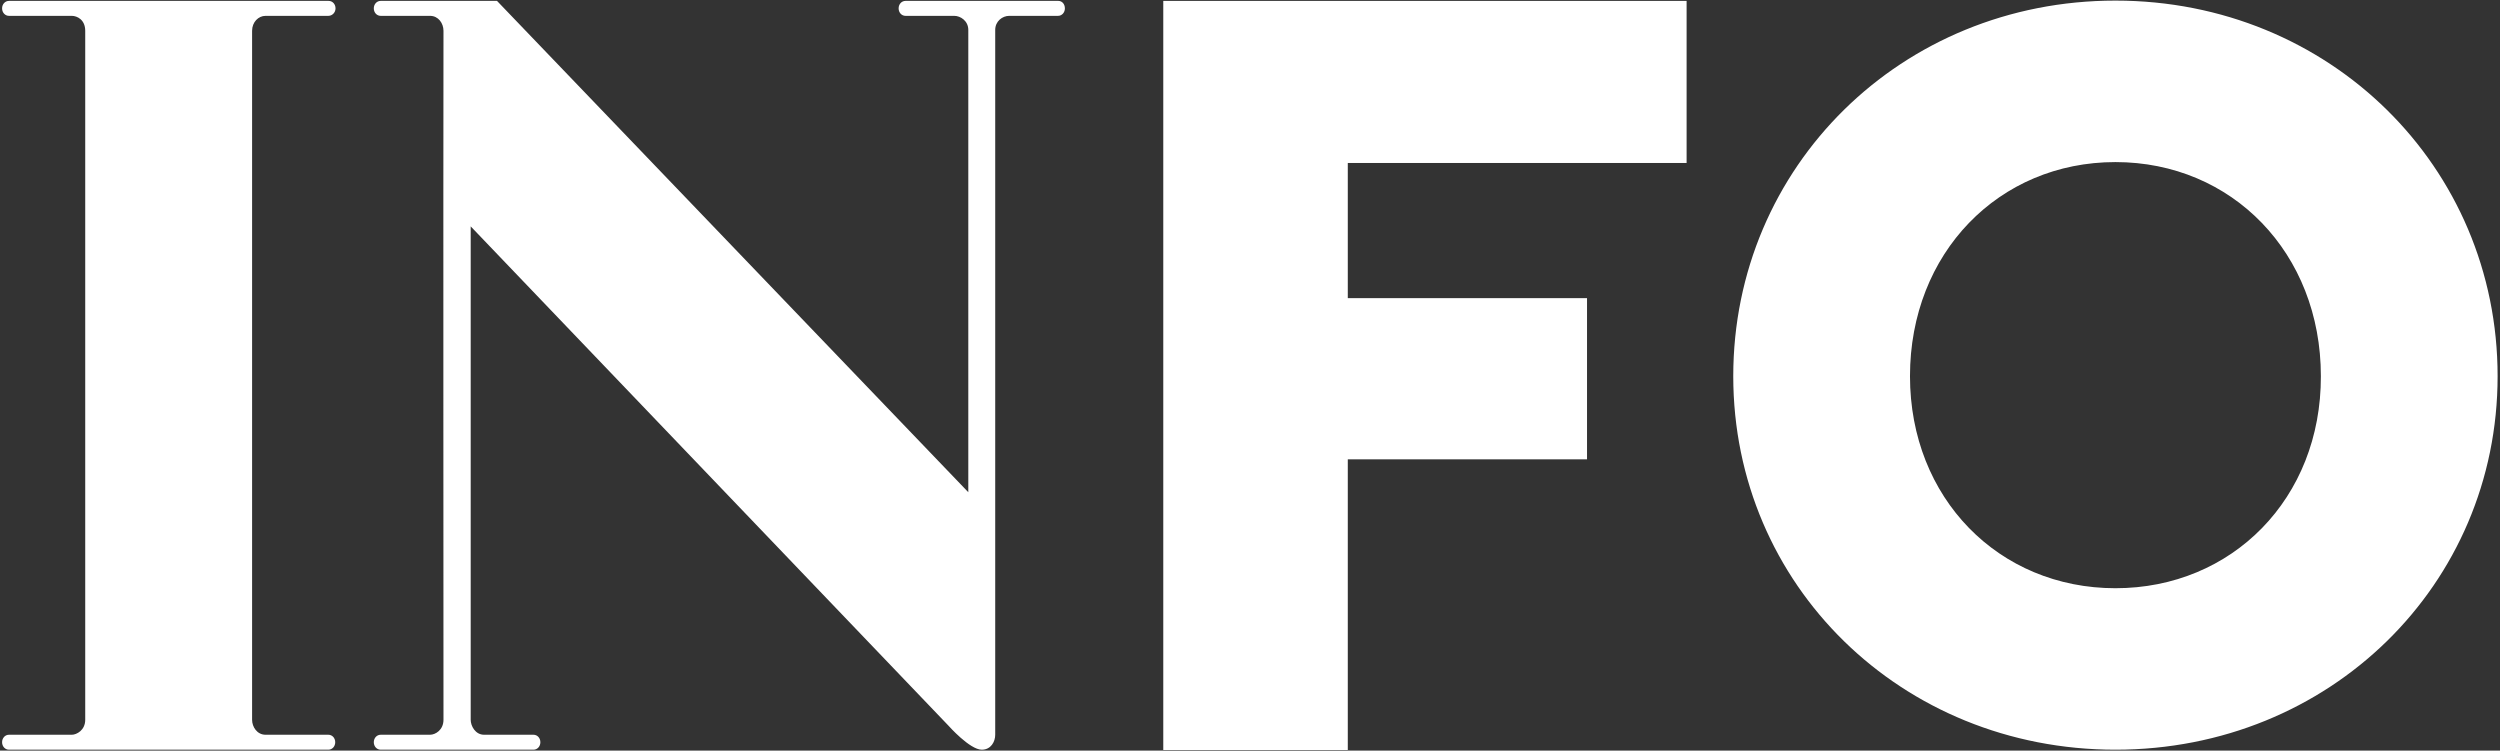 <svg xmlns="http://www.w3.org/2000/svg" width="836" height="251" viewBox="0 0 836 251"><rect x="0" y="0" width="836" height="251" fill="#333333" stroke="none"/><g fill="#FFF" transform="translate(.7 .2)"><path d="M111.5,2.6 L111.5,2.6 C111.5,1.2 110.5,0.1 109.2,0.1 L83.6,0.1 L55.8,0.1 L28,0.1 L2.3,0.1 C1,0.1 -5.68434189e-14,1.2 -5.68434189e-14,2.6 L-5.68434189e-14,2.6 C-5.68434189e-14,4 1,5.1 2.3,5.1 C7.9,5.1 21.9,5.1 23.3,5.1 C25.1,5.1 27.8,6.4 27.8,10.1 C27.8,13.9 27.8,236.7 27.8,240.5 C27.8,244 24.9,245.5 23.3,245.5 L2.3,245.5 C1,245.5 -5.68434189e-14,246.6 -5.68434189e-14,248 C-5.68434189e-14,249.4 1,250.5 2.3,250.5 L27.9,250.5 L55.7,250.5 L83.5,250.5 L109.1,250.5 C110.4,250.5 111.4,249.4 111.4,248 C111.4,246.6 110.4,245.5 109.1,245.5 C103.9,245.5 91.4,245.5 88.1,245.5 C85.3,245.5 83.6,242.9 83.6,240.5 C83.6,238.3 83.6,55.4 83.6,10.1 C83.6,7.2 85.7,5.1 88.1,5.1 L109.1,5.1 C110.4,5.1 111.5,4 111.5,2.6 Z"/><polygon points="388.3 250.6 450 250.6 450 153.4 530 153.4 530 99.5 450 99.5 450 54.3 563.3 54.3 563.3 .1 388.3 .1"/><path d="M706.7 1.42108547e-14C635.1 1.42108547e-14 578.9 55.5 578.9 125.6 578.9 195.4 635.1 250.5 706.7 250.5 778.3 250.5 834.5 195.4 834.5 125.6 834.5 55.5 778.3 1.42108547e-14 706.7 1.42108547e-14ZM706.7 196.5C667.7 196.5 638 166.4 638 125.6 638 84.4 667.7 54 706.7 54 745.7 54 775.4 84.4 775.4 125.6 775.5 166.5 745.7 196.5 706.7 196.5ZM353.2.1 332.2.1 323.1.1 302.1.1C300.8.1 299.8 1.2 299.8 2.6 299.8 4 300.8 5.1 302.1 5.1 306.4 5.1 315.2 5.1 318.4 5.1 320.5 5.1 323.1 6.8 323.1 9.8 323.1 11.7 323.1 164.4 323.1 164.4L165.5.1 160.7.1 147.6.1 126.6.1C125.3.1 124.3 1.2 124.3 2.6L124.3 2.6C124.3 4 125.3 5.1 126.6 5.1 126.6 5.1 139.9 5.1 143.1 5.1 145.9 5.1 147.6 7.6 147.6 10.1 147.5 55.2 147.6 237.3 147.6 240.5 147.6 243.9 144.9 245.5 143.1 245.5L126.6 245.5C125.3 245.5 124.3 246.6 124.3 248 124.3 249.4 125.3 250.5 126.6 250.5L147.6 250.5 156.7 250.5 177.7 250.5C179 250.5 180 249.4 180 248 180 246.6 179 245.5 177.7 245.5 173.3 245.5 163.7 245.5 161.2 245.5 158.2 245.5 156.7 242.5 156.7 240.5 156.7 238.2 156.7 75.5 156.7 75.5L316.5 242.5C316.5 242.5 323.6 250.5 327.6 250.5 330.7 250.5 332.1 247.8 332.1 245.5 332.1 211 332.1 11.1 332.1 9.8 332.1 6.9 334.5 5.1 336.8 5.1 340 5.1 348.8 5.1 353.1 5.1 354.4 5.1 355.4 4 355.4 2.6 355.4 1.2 354.5.1 353.2.1Z"/></g></svg>
